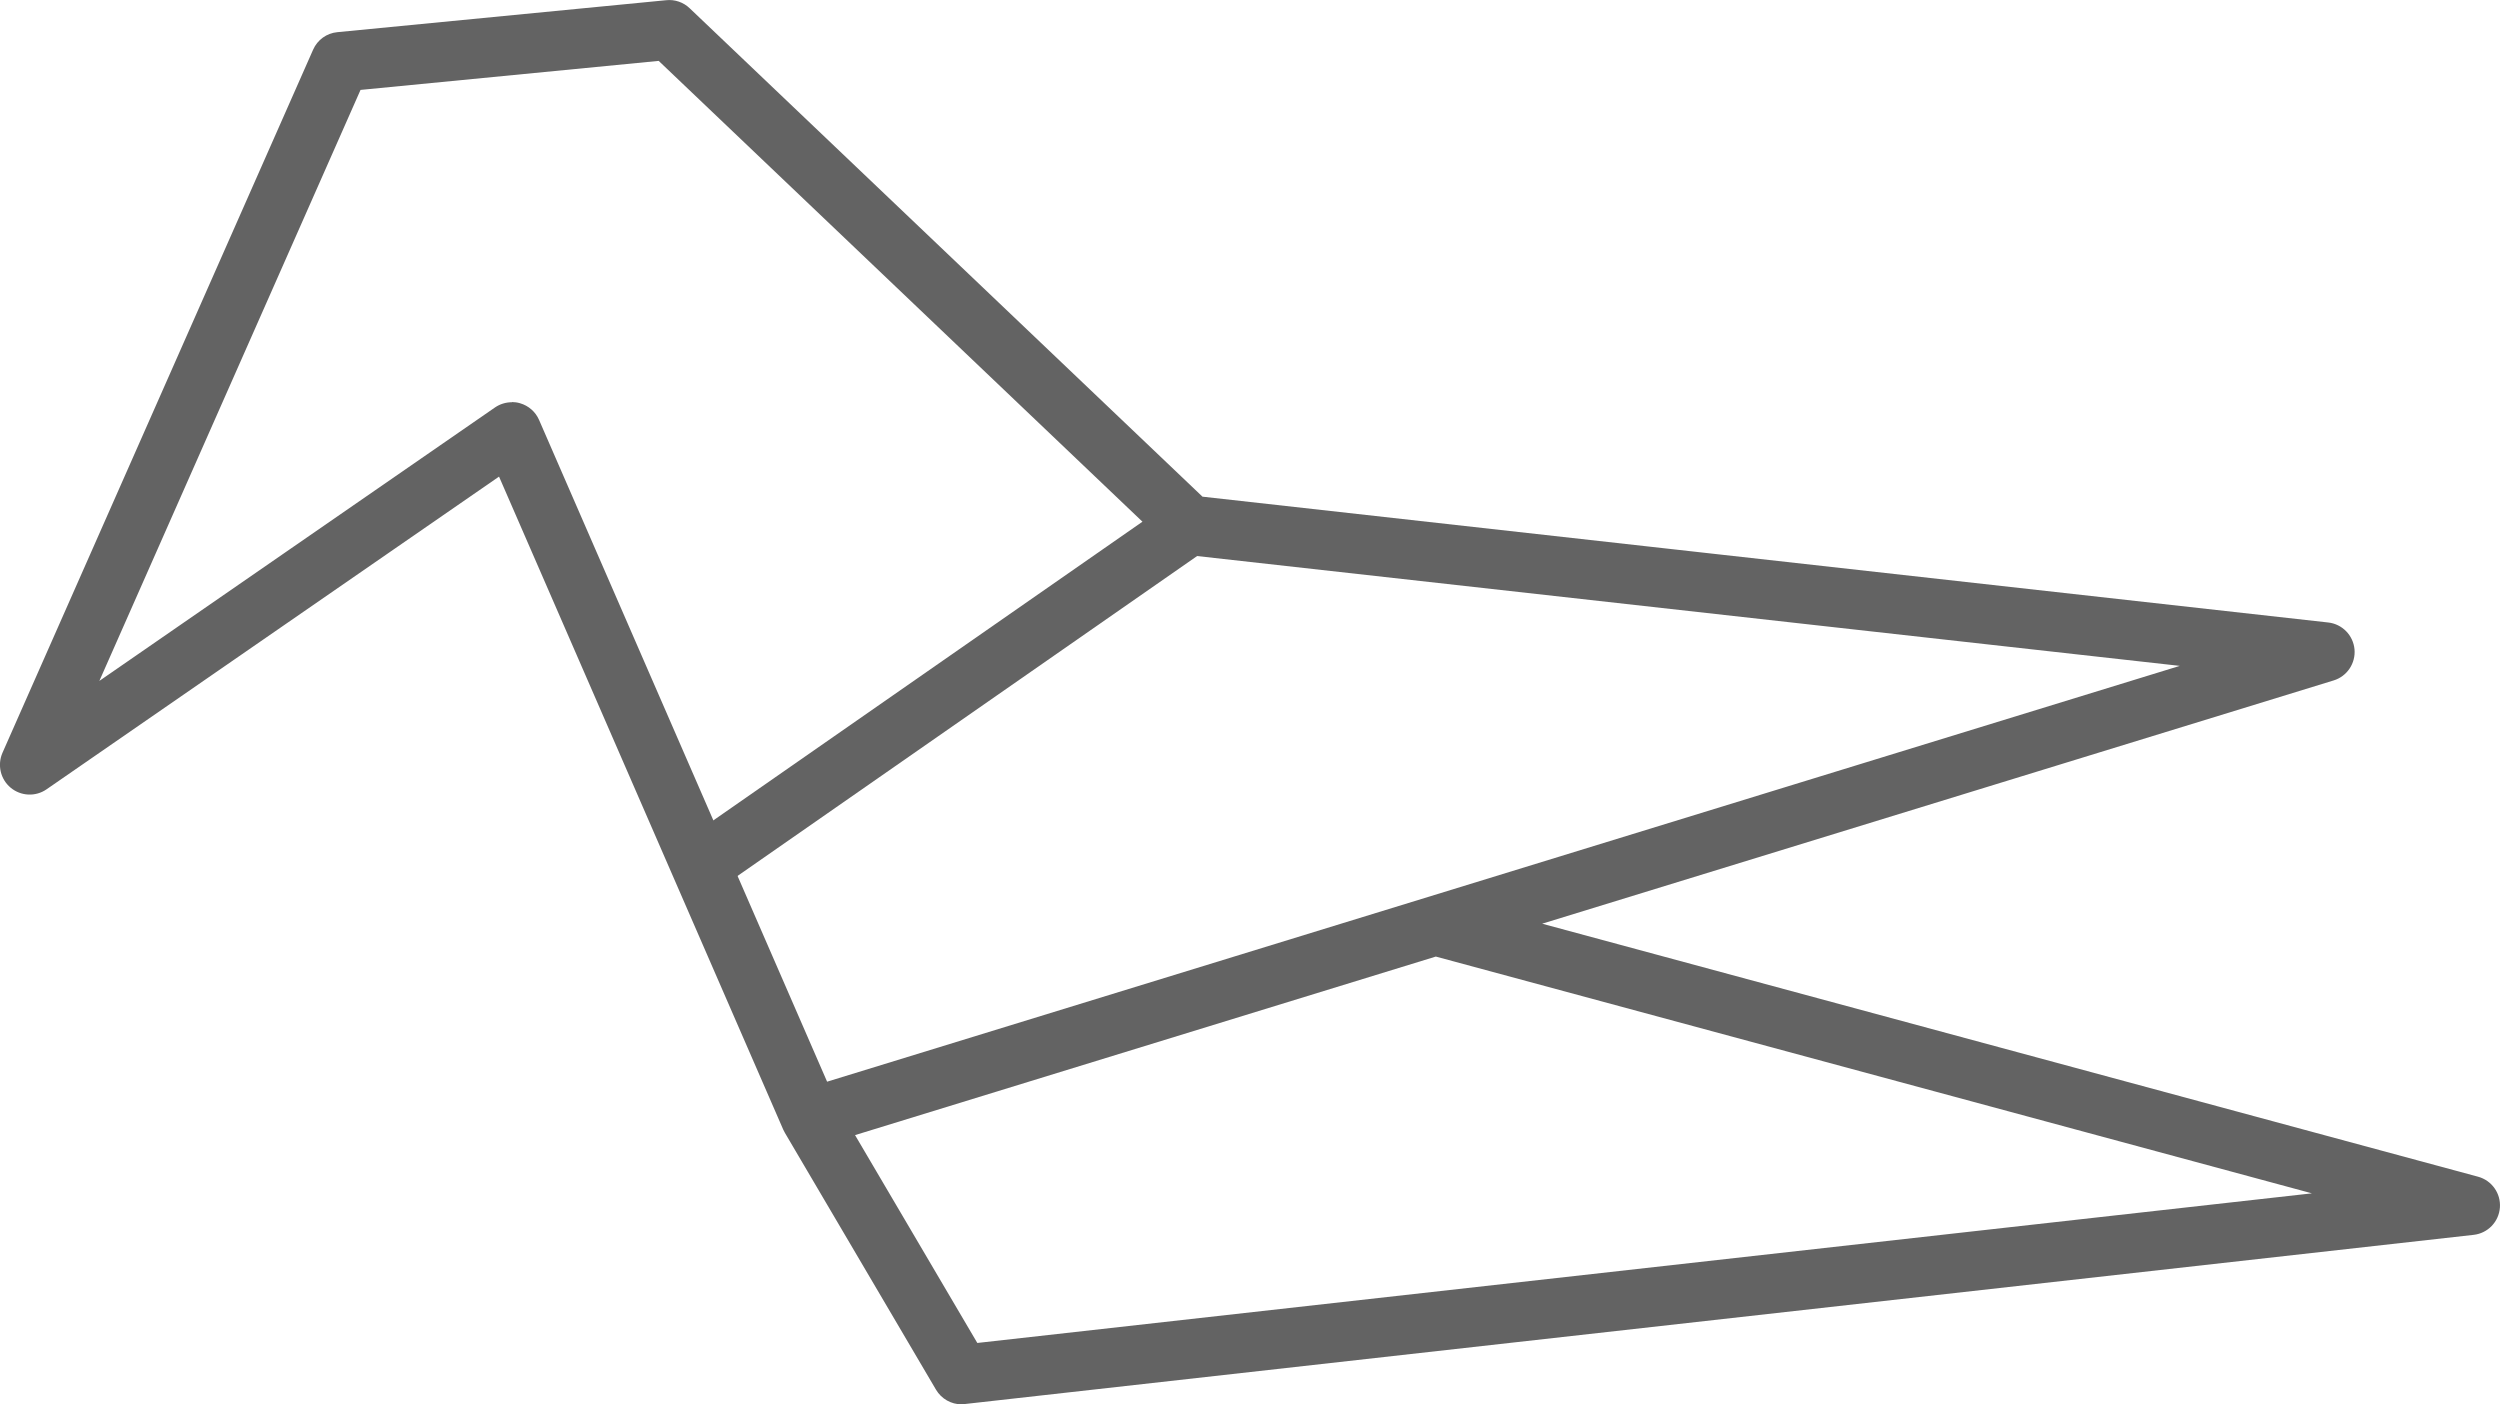 <svg xmlns="http://www.w3.org/2000/svg" id="Layer_2" data-name="Layer 2" viewBox="0 0 254.14 142.76"><defs><style>      .cls-1 {        fill: #636363;        stroke-width: 0px;      }    </style></defs><path class="cls-1" d="m97.75,142.76c-1.06,0-2.05-.56-2.6-1.49l-15.36-26.11c-.06-.11-.12-.22-.17-.33l-28.89-66.38L4.73,80.24c-1.11.77-2.6.7-3.64-.16s-1.38-2.31-.84-3.55L31.83,5.05c.44-1,1.38-1.68,2.47-1.78L67.74.02c.86-.09,1.74.21,2.37.82l52.13,49.65,114.44,12.79c1.42.16,2.53,1.29,2.67,2.72.13,1.42-.75,2.75-2.12,3.17l-80.46,24.73,95.14,25.72c1.4.38,2.33,1.7,2.22,3.14-.11,1.45-1.23,2.61-2.67,2.77l-153.4,17.2c-.11,0-.23.02-.34.02h.03Zm-10.83-27.37l12.43,21.13,135.67-15.21-89.06-24.07-59.04,18.15h0ZM52.03,40.87c.28,0,.56.04.83.12.87.25,1.58.87,1.94,1.7l29.28,67.27,137.51-42.27-101.02-11.29c-.65-.07-1.27-.36-1.75-.81L66.96,6.19l-30.31,2.95-26.55,60.08,40.22-27.8c.51-.35,1.11-.53,1.72-.53v-.02Z"></path><rect class="cls-1" x="65.81" y="67.65" width="60.54" height="6.04" transform="translate(-23.15 67.56) rotate(-34.84)"></rect></svg>